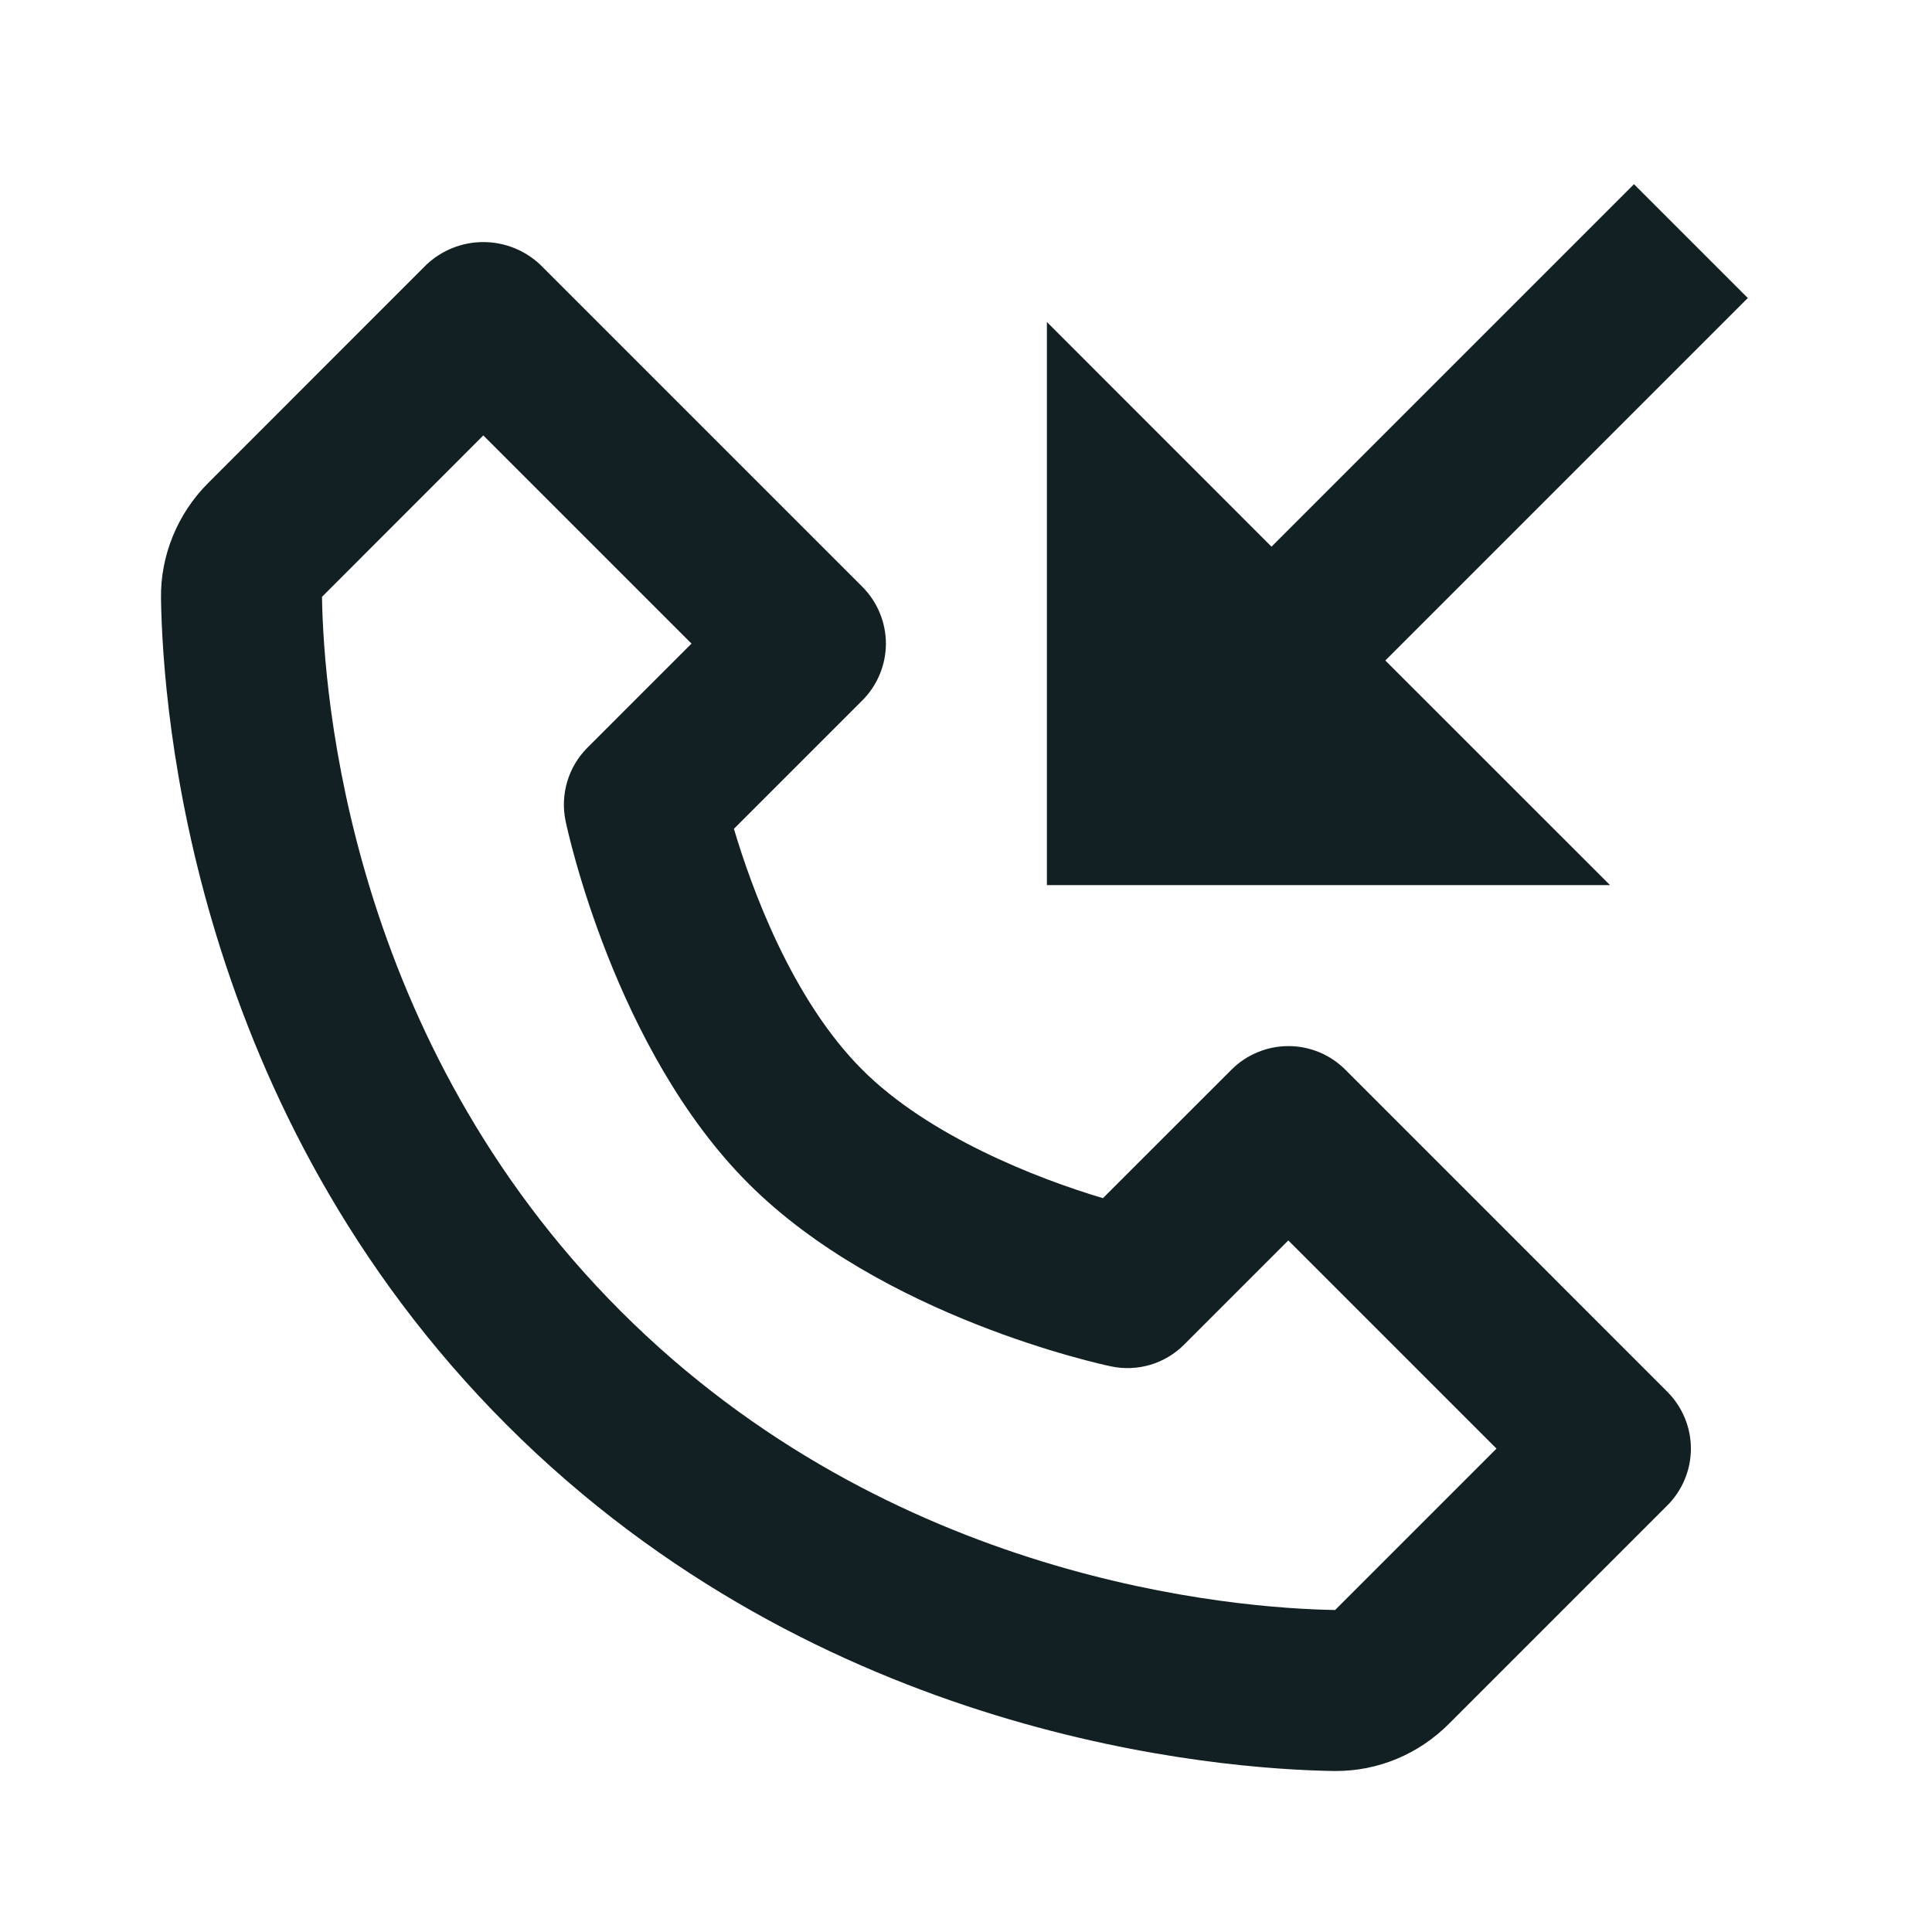<svg width="24" height="24" viewBox="0 0 24 24" fill="none" xmlns="http://www.w3.org/2000/svg">
<path d="M16.712 13.288C16.619 13.195 16.509 13.121 16.388 13.071C16.267 13.021 16.137 12.995 16.005 12.995C15.874 12.995 15.744 13.021 15.623 13.071C15.501 13.121 15.391 13.195 15.298 13.288L13.701 14.884C12.877 14.639 11.535 14.113 10.711 13.288C9.837 12.414 9.337 11.035 9.117 10.296L10.711 8.702C10.804 8.609 10.878 8.499 10.928 8.378C10.979 8.256 11.005 8.126 11.005 7.995C11.005 7.864 10.979 7.734 10.928 7.612C10.878 7.491 10.804 7.381 10.711 7.288L6.711 3.288C6.52 3.108 6.267 3.007 6.004 3.007C5.741 3.007 5.488 3.108 5.297 3.288L2.588 5.998C2.206 6.378 1.991 6.902 2 7.435C2.022 8.858 2.396 13.802 6.297 17.703C10.195 21.6 15.142 21.977 16.566 22H16.594C17.122 22 17.621 21.792 17.999 21.414L20.711 18.702C20.804 18.609 20.878 18.499 20.928 18.378C20.979 18.256 21.005 18.126 21.005 17.995C21.005 17.864 20.979 17.734 20.928 17.612C20.878 17.491 20.804 17.381 20.711 17.288L16.712 13.288ZM16.585 20C15.337 19.979 11.067 19.644 7.711 16.288C4.343 12.92 4.019 8.636 4 7.414L6.004 5.409L8.59 7.995L7.297 9.288C7.059 9.526 6.957 9.87 7.026 10.2C7.05 10.315 7.637 13.042 9.297 14.702C10.957 16.362 13.684 16.949 13.799 16.973C13.962 17.008 14.13 17.001 14.29 16.954C14.449 16.906 14.594 16.82 14.711 16.702L16.004 15.409L18.59 17.995L16.585 20Z" fill="#122023"/>
<path d="M15.795 6.791L13.005 4V10.995H20L17.209 8.205L21.712 3.702L20.298 2.288L15.795 6.791Z" fill="#122023"/>
</svg>
